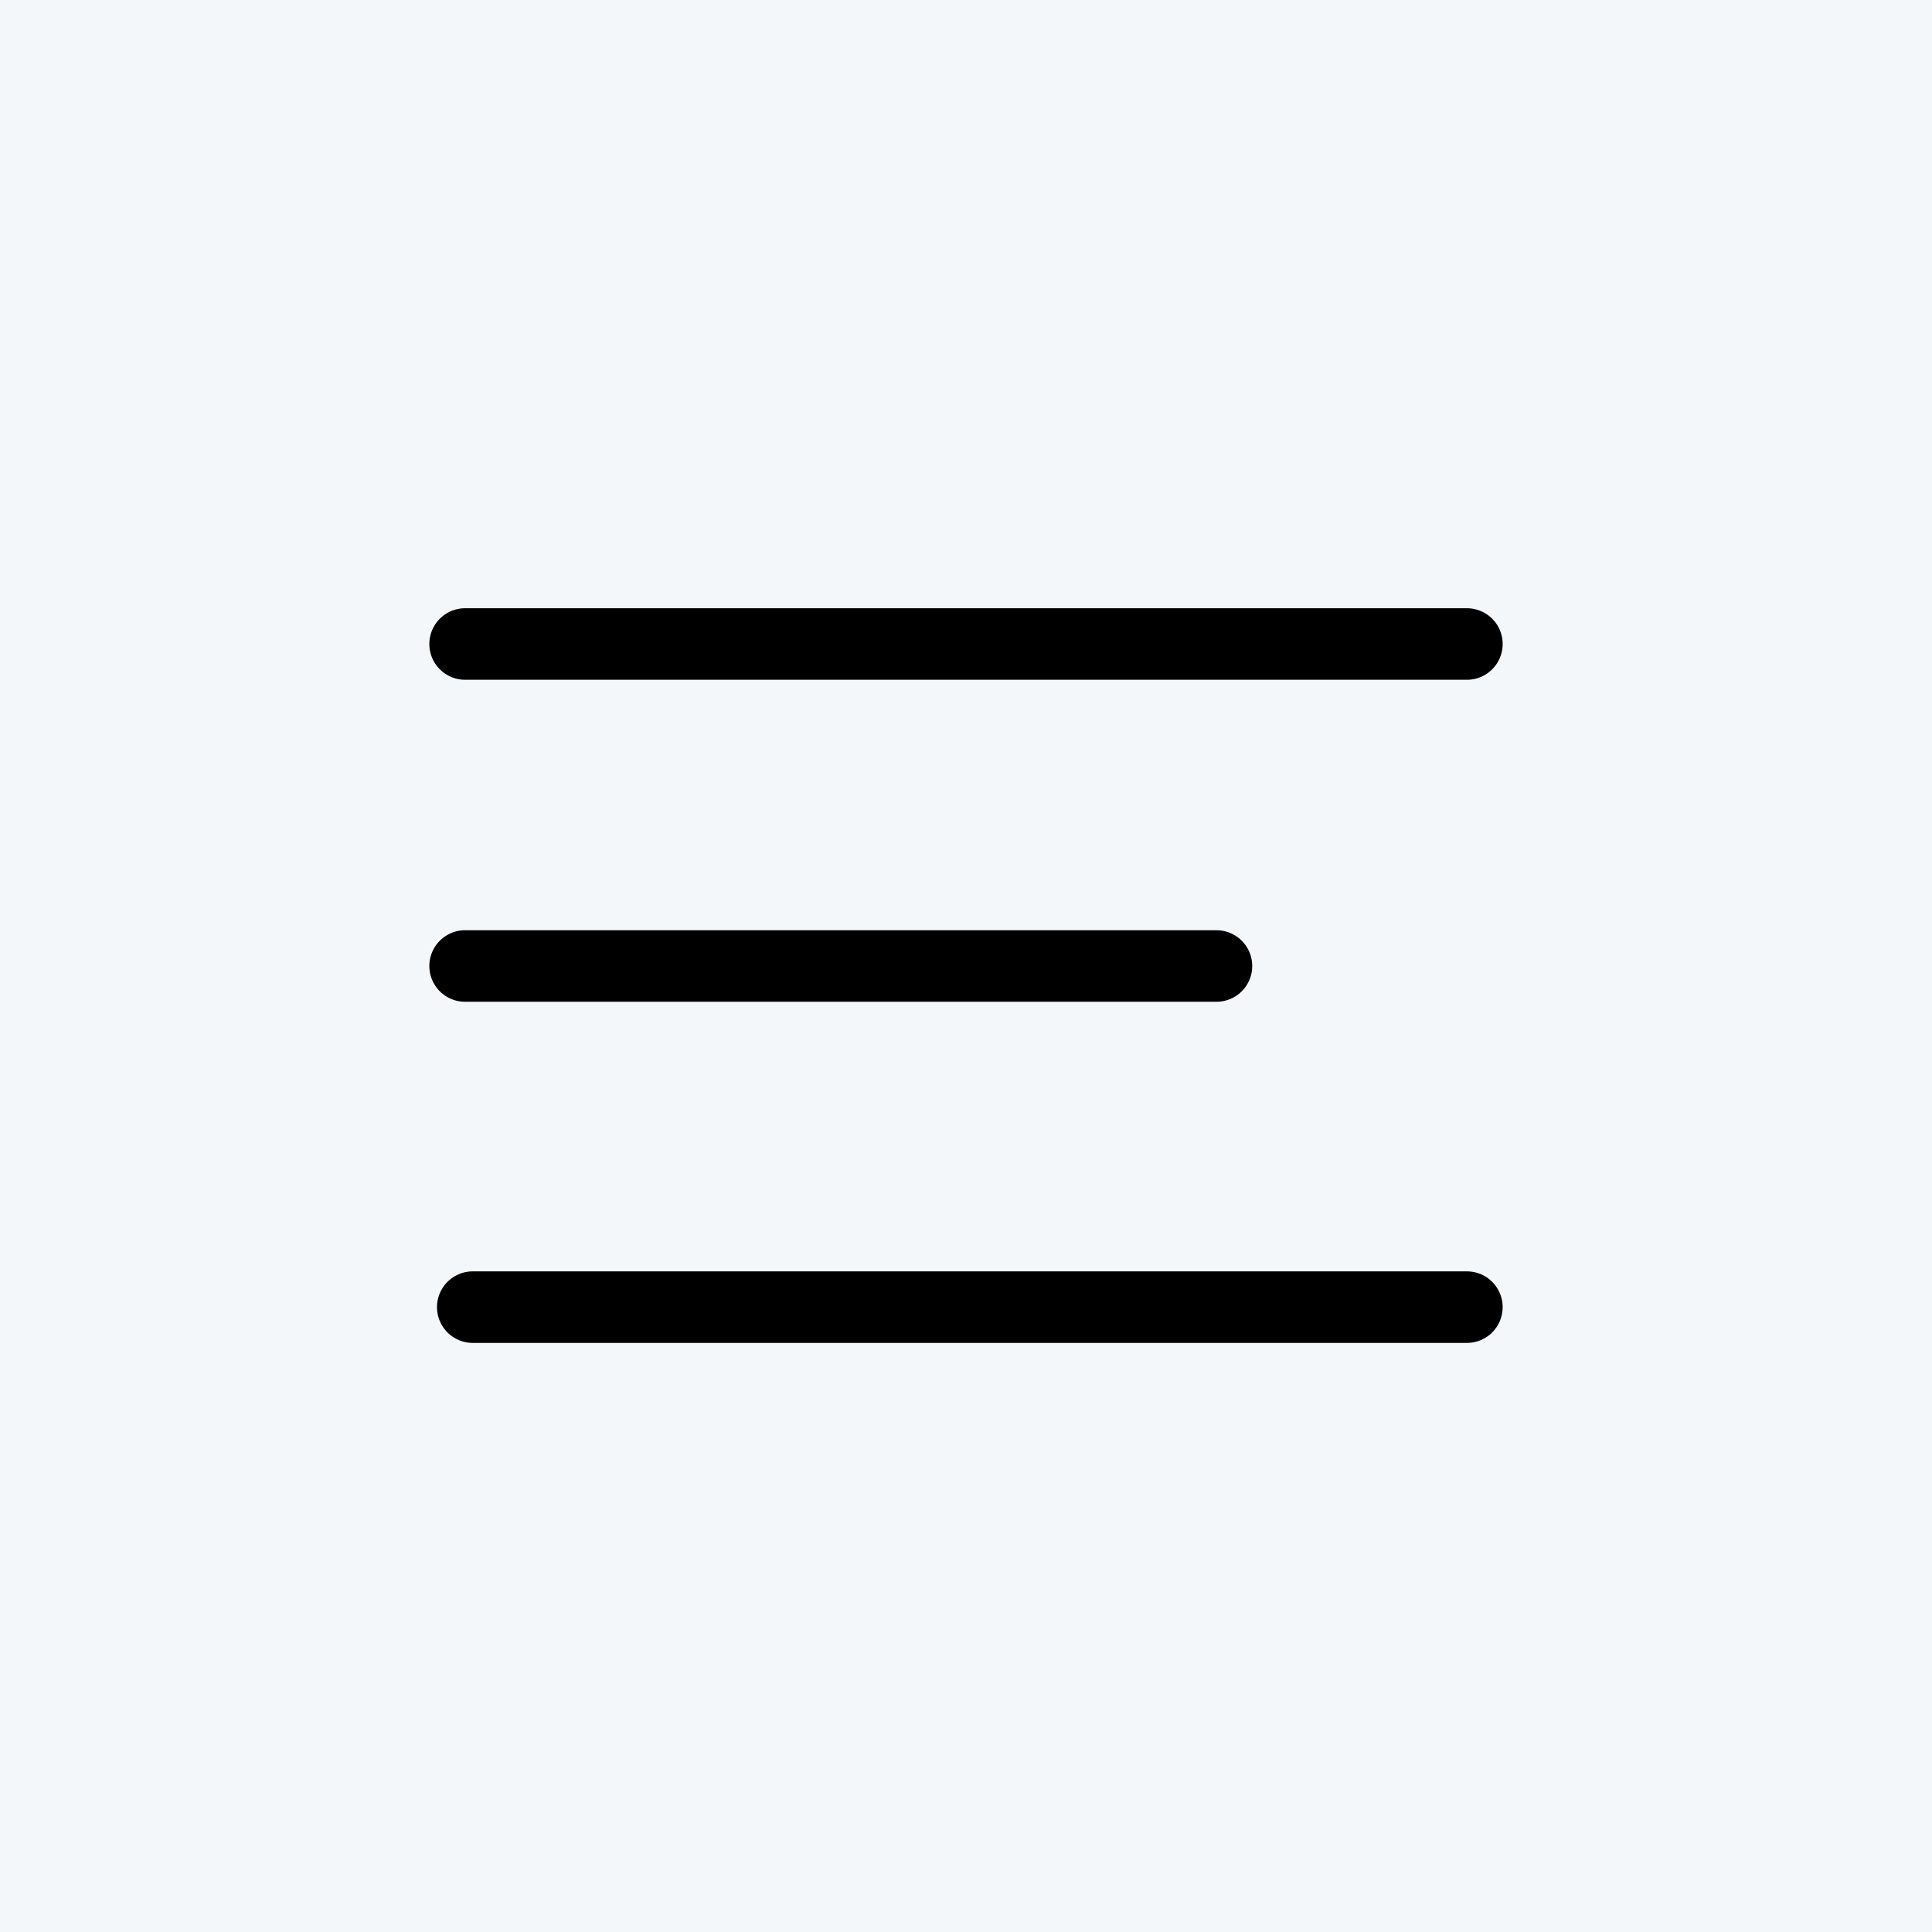 <svg width="54" height="54" viewBox="0 0 54 54" fill="none" xmlns="http://www.w3.org/2000/svg">
<g id="responziv/hamburger menu">
<rect width="54" height="54" fill="#F4F7FA"/>
<path id="Vector" d="M13 27H34" stroke="black" stroke-width="2" stroke-linecap="round" stroke-linejoin="round"/>
<path id="Vector_2" d="M13 18H41" stroke="black" stroke-width="2" stroke-linecap="round" stroke-linejoin="round"/>
<path id="Vector_3" d="M13.214 36.535H41" stroke="black" stroke-width="2" stroke-linecap="round" stroke-linejoin="round"/>
</g>
</svg>
